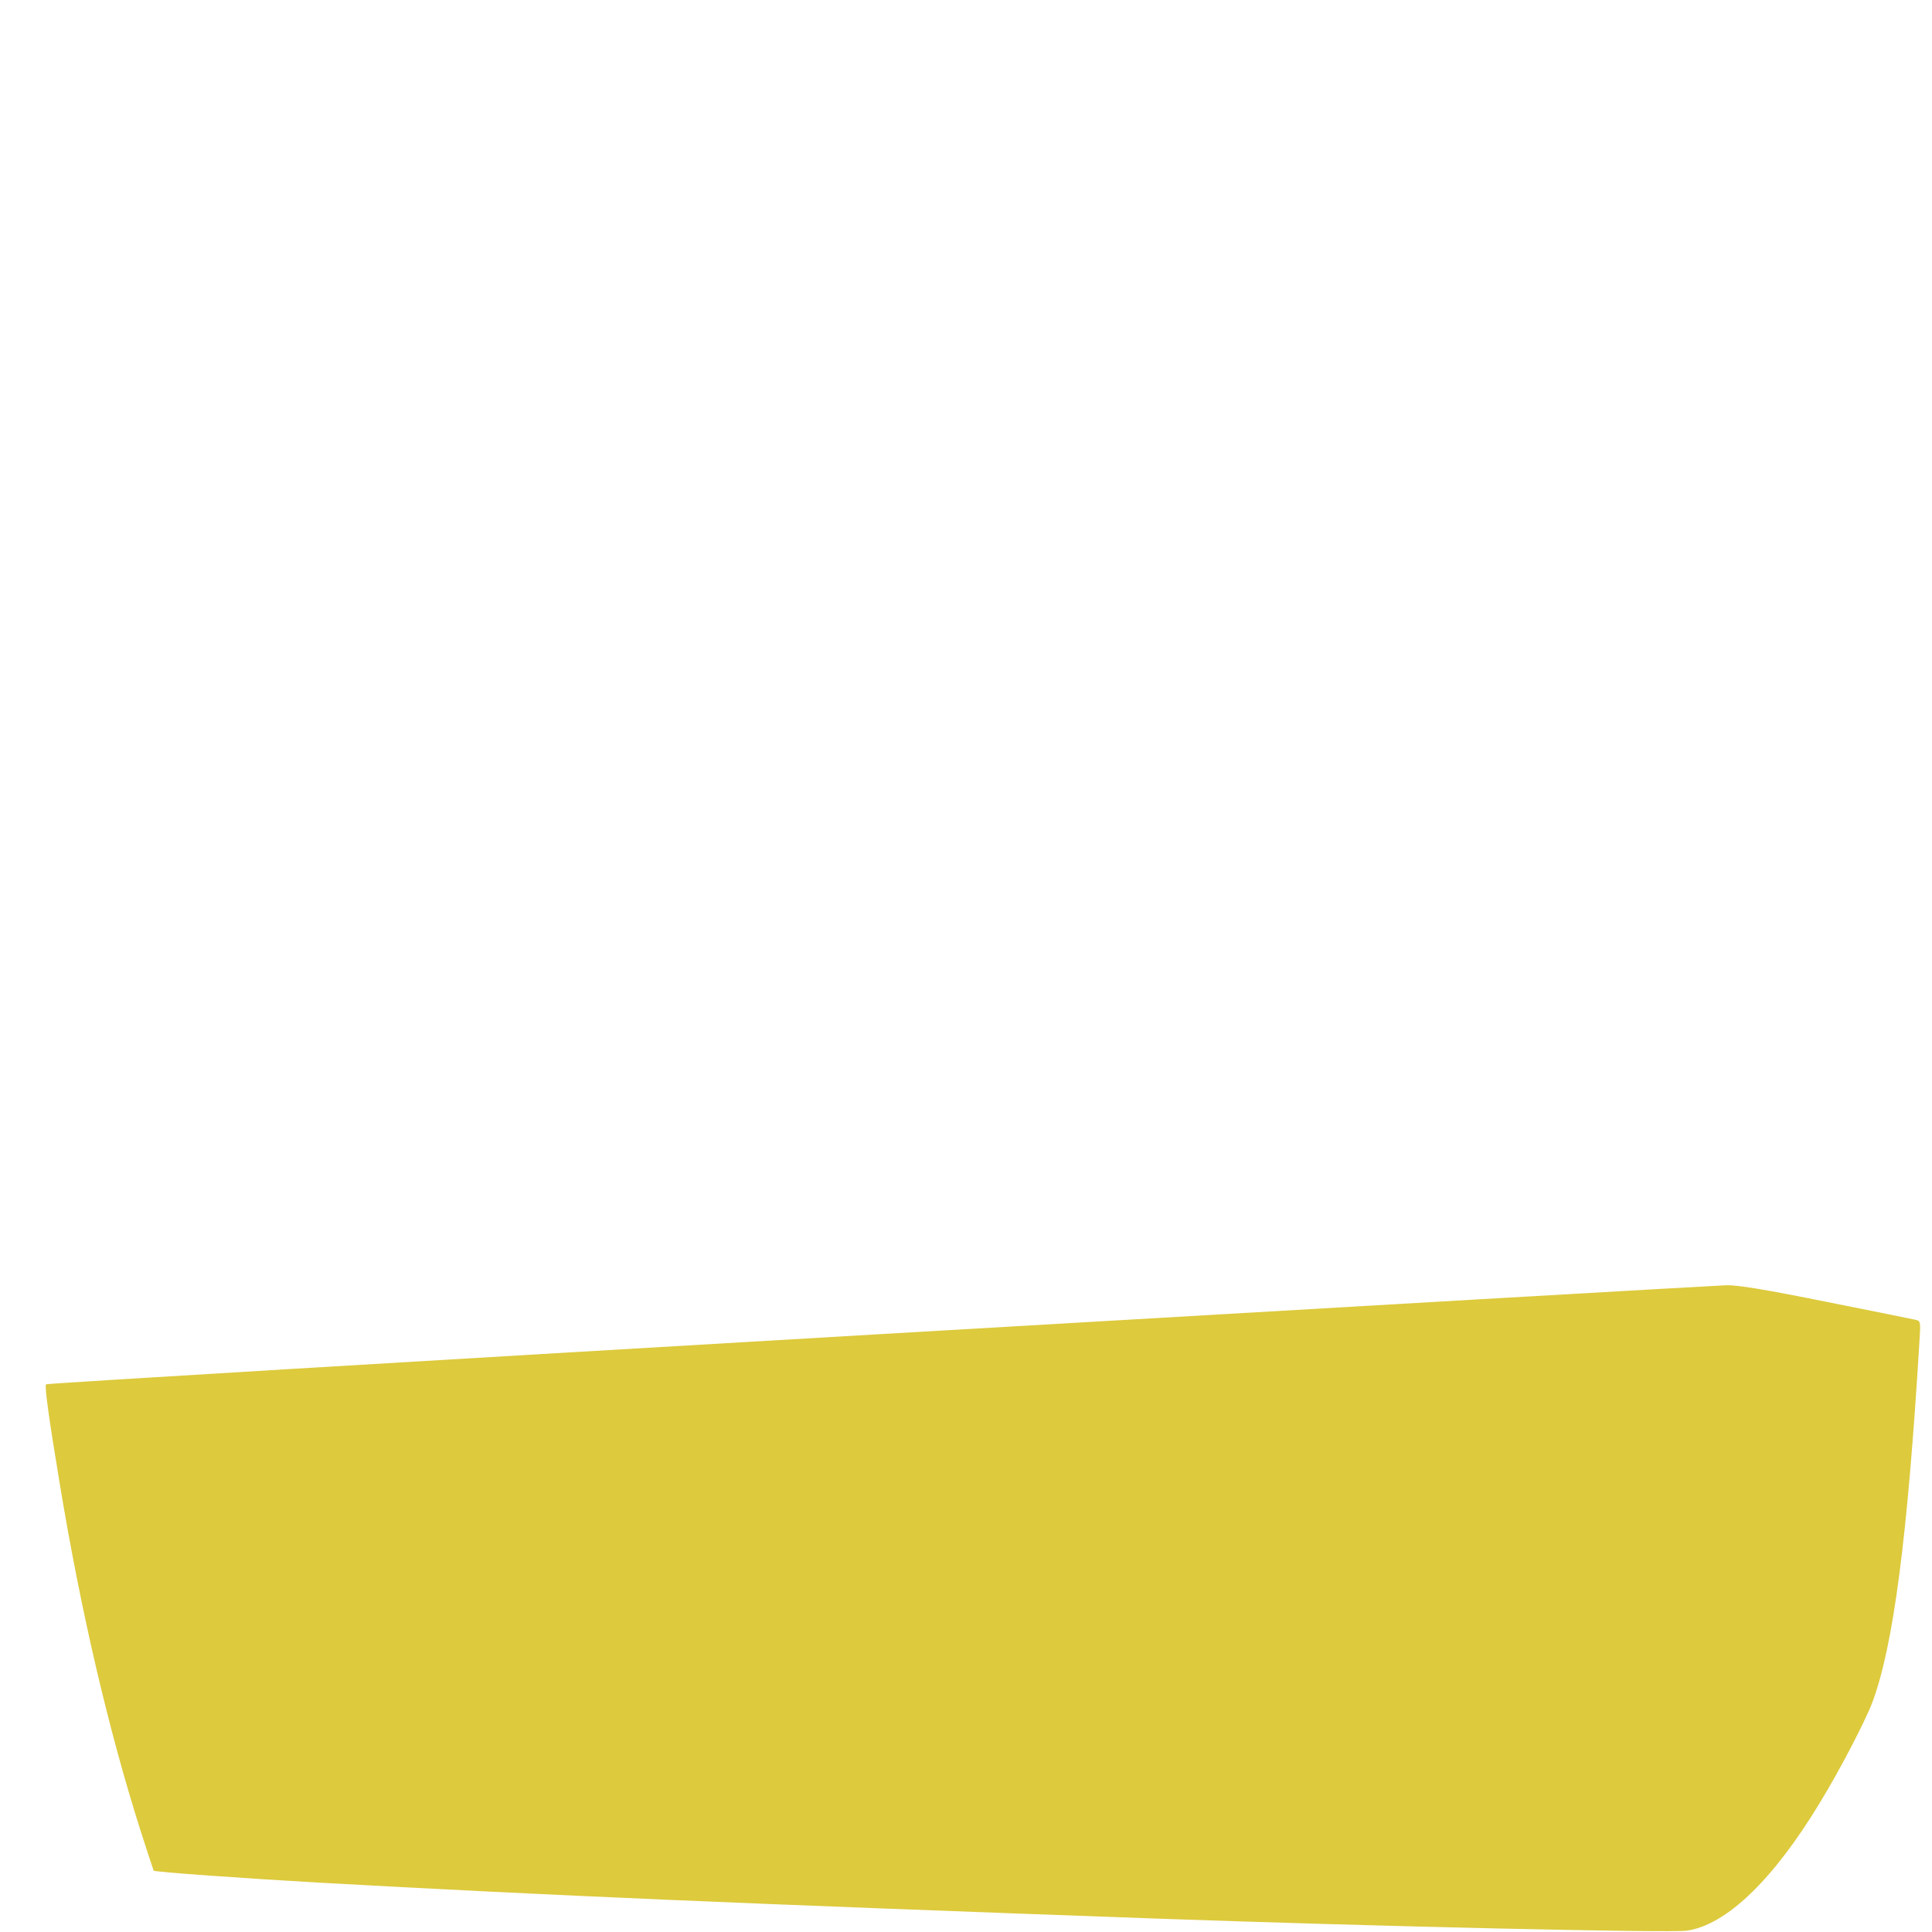 <?xml version="1.0" standalone="no"?>
<!DOCTYPE svg PUBLIC "-//W3C//DTD SVG 20010904//EN"
 "http://www.w3.org/TR/2001/REC-SVG-20010904/DTD/svg10.dtd">
<svg version="1.0" xmlns="http://www.w3.org/2000/svg"
 width="860pt" height="860pt" viewBox="0 0 860 860"
 preserveAspectRatio="xMidYMid meet">

<g transform="translate(0,860) scale(0.1,-0.1)"
fill="#DDCA3D" stroke="none">
<path d="M3913 2661 c-2036 -119 -3704 -219 -3708 -223 -7 -7 11 -143 61 -443
94 -569 218 -1099 360 -1545 31 -96 57 -176 58 -177 5 -6 415 -35 731 -53
1022 -57 1911 -95 3725 -160 977 -35 2294 -65 2369 -54 175 25 384 226 591
568 90 147 202 363 234 447 94 251 157 732 210 1606 6 90 5 93 -17 98 -12 3
-191 39 -397 80 -272 55 -394 75 -445 74 -38 -1 -1736 -99 -3772 -218z"/>
</g>
</svg>
